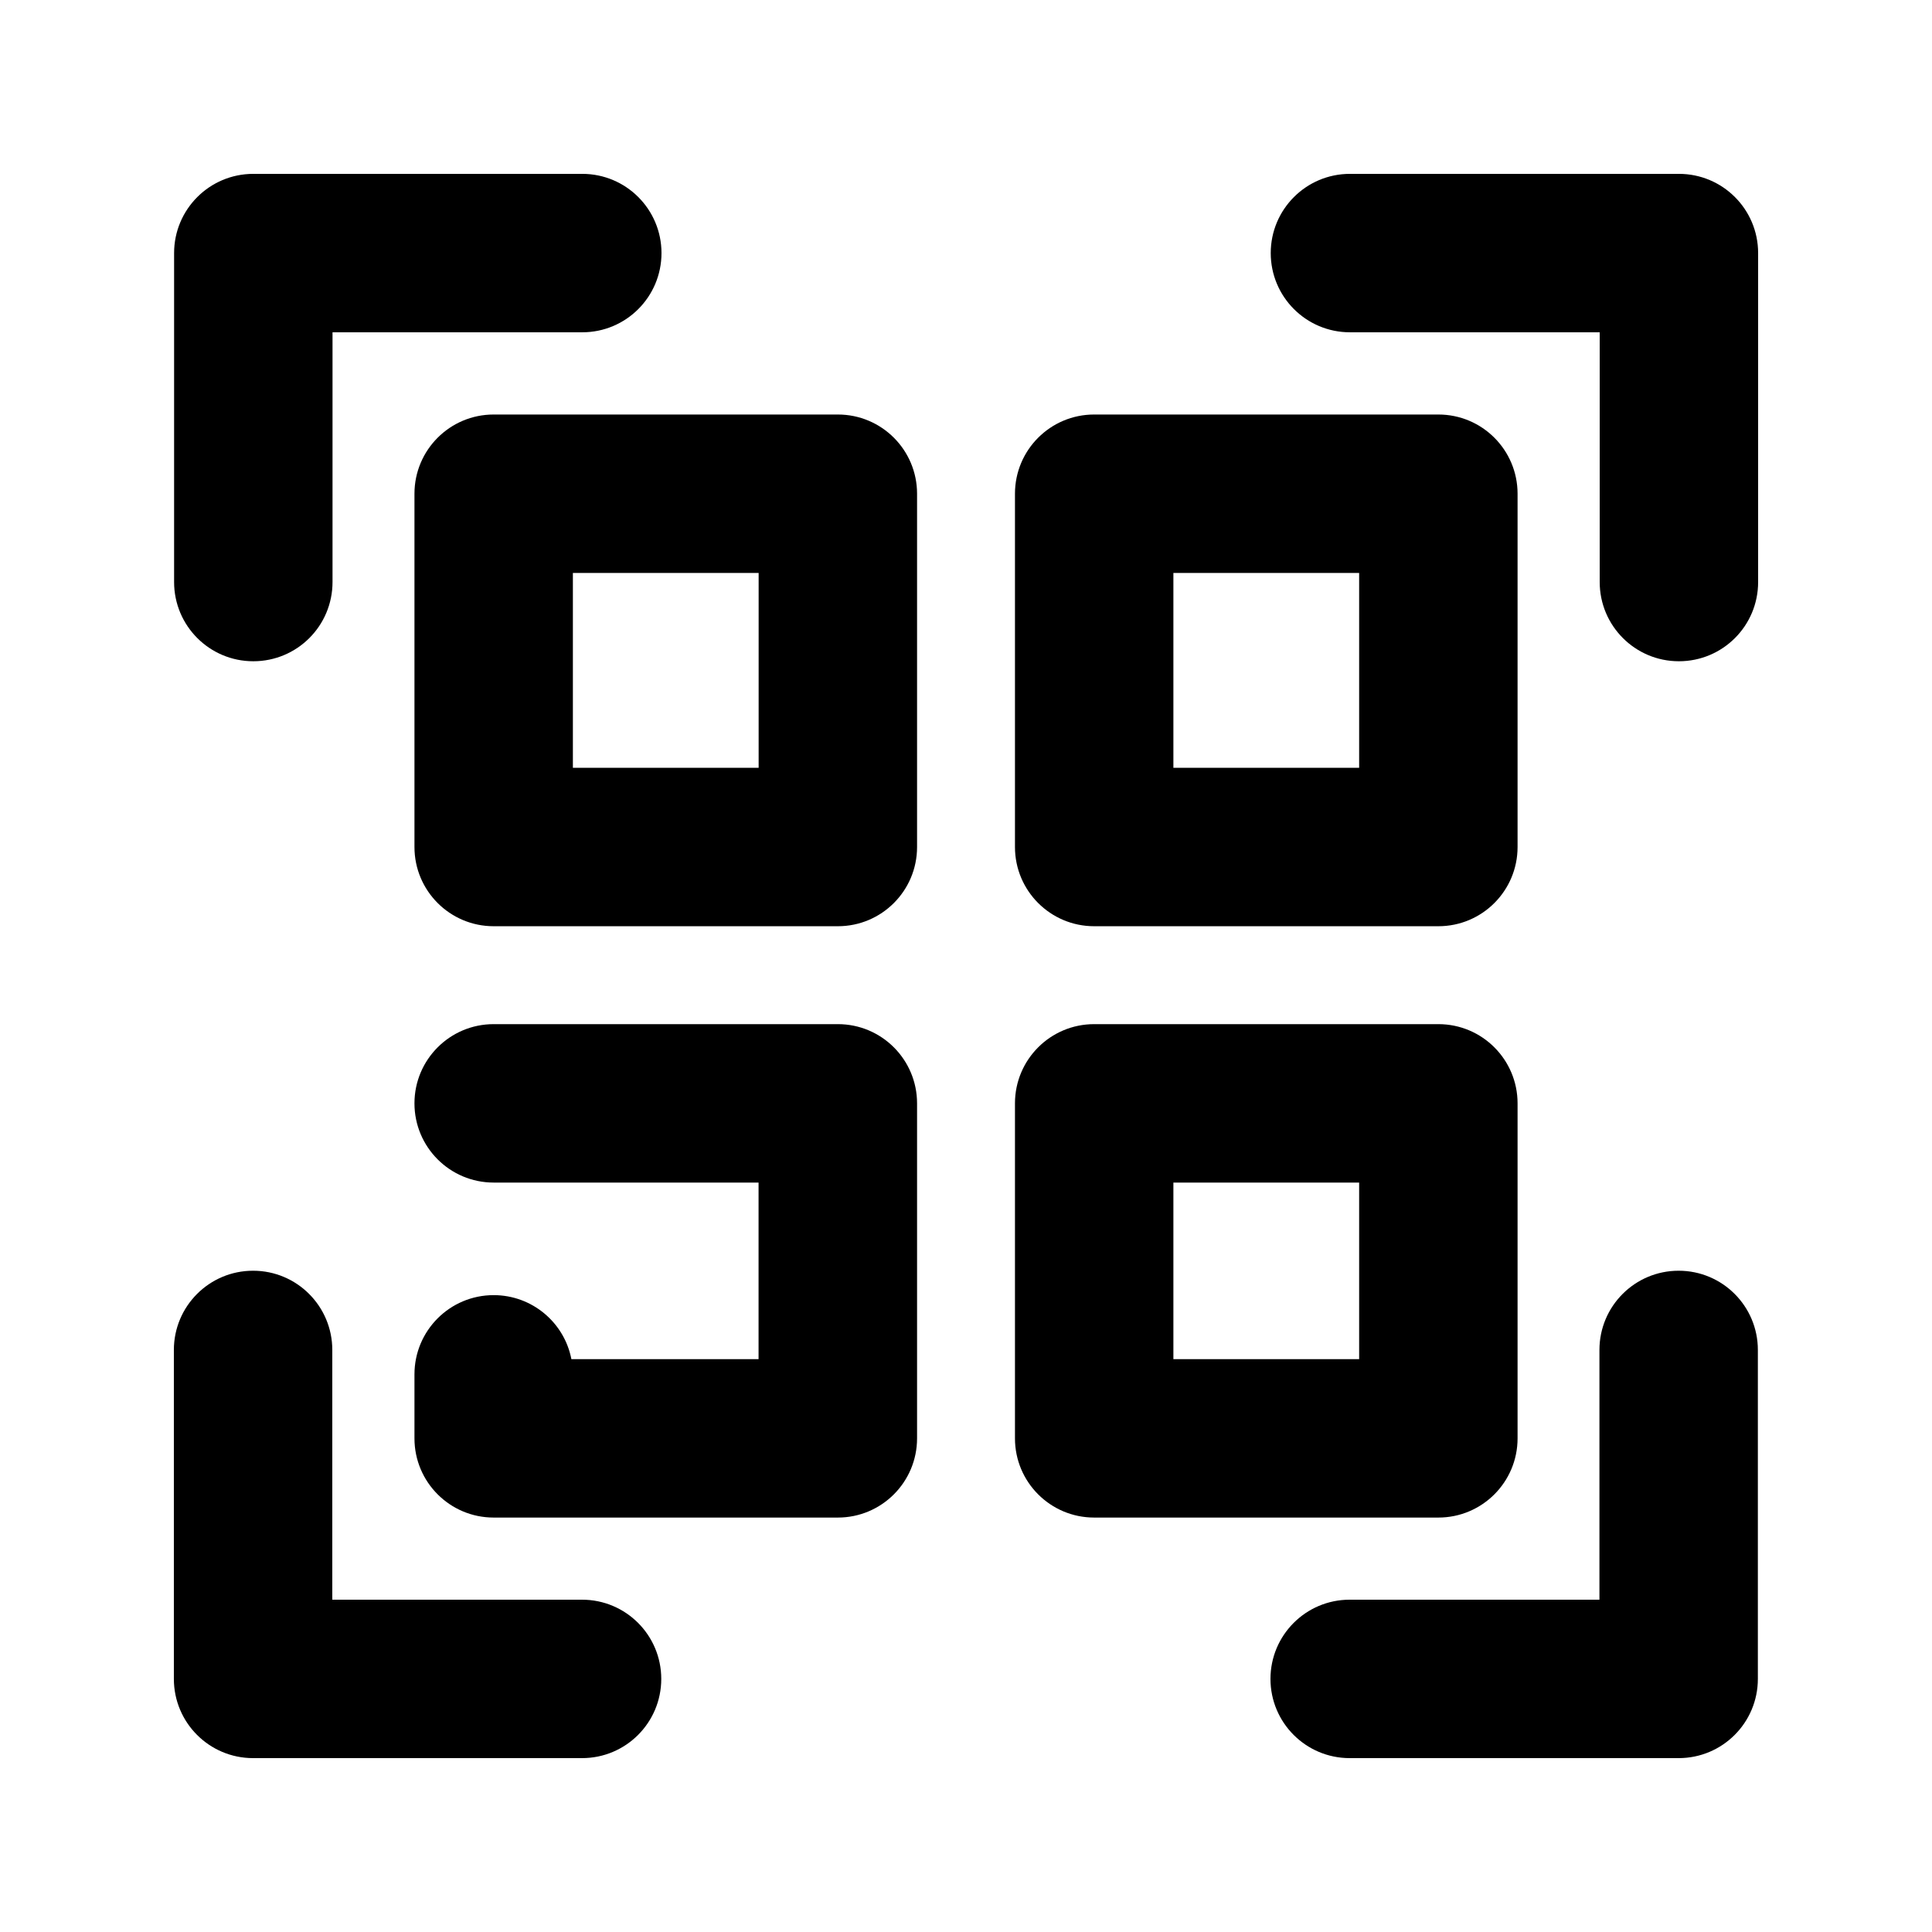 <?xml version="1.0" encoding="UTF-8"?>
<!-- Uploaded to: ICON Repo, www.svgrepo.com, Generator: ICON Repo Mixer Tools -->
<svg fill="#000000" width="800px" height="800px" version="1.1" viewBox="144 144 512 512" xmlns="http://www.w3.org/2000/svg">
 <g>
  <path d="m525.18 389.46h-91.211c-11.609 0-20.992-9.406-20.992-20.992v-93.625c0-11.586 9.383-20.992 20.992-20.992h91.211c11.609 0 20.992 9.406 20.992 20.992v93.625c0 11.586-9.387 20.992-20.992 20.992zm-70.219-41.984h49.227v-51.641h-49.227z"/>
  <path d="m366.04 389.46h-91.211c-11.609 0-20.992-9.406-20.992-20.992v-93.625c0-11.586 9.383-20.992 20.992-20.992h91.211c11.609 0 20.992 9.406 20.992 20.992v93.625c0 11.586-9.387 20.992-20.992 20.992zm-70.219-41.984h49.227v-51.641h-49.227z"/>
  <path d="m525.18 546.17h-91.211c-11.609 0-20.992-9.406-20.992-20.992v-88.777c0-11.586 9.383-20.992 20.992-20.992h91.211c11.609 0 20.992 9.406 20.992 20.992v88.777c0 11.586-9.387 20.992-20.992 20.992zm-70.219-41.984h49.227v-46.793h-49.227z"/>
  <path d="m211.13 319.24c-11.609 0-20.992-9.406-20.992-20.992v-87.18c0-11.586 9.383-20.992 20.992-20.992h87.18c11.609 0 20.992 9.406 20.992 20.992 0 11.586-9.383 20.992-20.992 20.992h-66.188v66.188c0 11.609-9.383 20.992-20.992 20.992z"/>
  <path d="m588.93 319.24c-11.609 0-20.992-9.406-20.992-20.992v-66.188h-66.188c-11.609 0-20.992-9.406-20.992-20.992 0-11.586 9.383-20.992 20.992-20.992h87.18c11.609 0 20.992 9.406 20.992 20.992v87.18c0 11.609-9.383 20.992-20.992 20.992z"/>
  <path d="m298.25 609.92h-87.18c-11.609 0-20.992-9.406-20.992-20.992v-87.18c0-11.586 9.383-20.992 20.992-20.992 11.609 0 20.992 9.406 20.992 20.992v66.188h66.188c11.609 0 20.992 9.406 20.992 20.992 0 11.59-9.383 20.992-20.992 20.992z"/>
  <path d="m588.86 609.92h-87.18c-11.609 0-20.992-9.406-20.992-20.992 0-11.586 9.383-20.992 20.992-20.992h66.188v-66.188c0-11.586 9.383-20.992 20.992-20.992s20.992 9.406 20.992 20.992v87.18c0 11.59-9.383 20.992-20.992 20.992z"/>
  <path d="m366.04 546.17h-91.211c-11.609 0-20.992-9.406-20.992-20.992v-16.961c0-11.586 9.383-20.992 20.992-20.992 10.203 0 18.727 7.285 20.594 16.961h49.605v-46.793h-70.199c-11.609 0-20.992-9.406-20.992-20.992 0-11.586 9.383-20.992 20.992-20.992h91.211c11.609 0 20.992 9.406 20.992 20.992v88.777c0 11.586-9.387 20.992-20.992 20.992z"/>
 </g>
</svg>